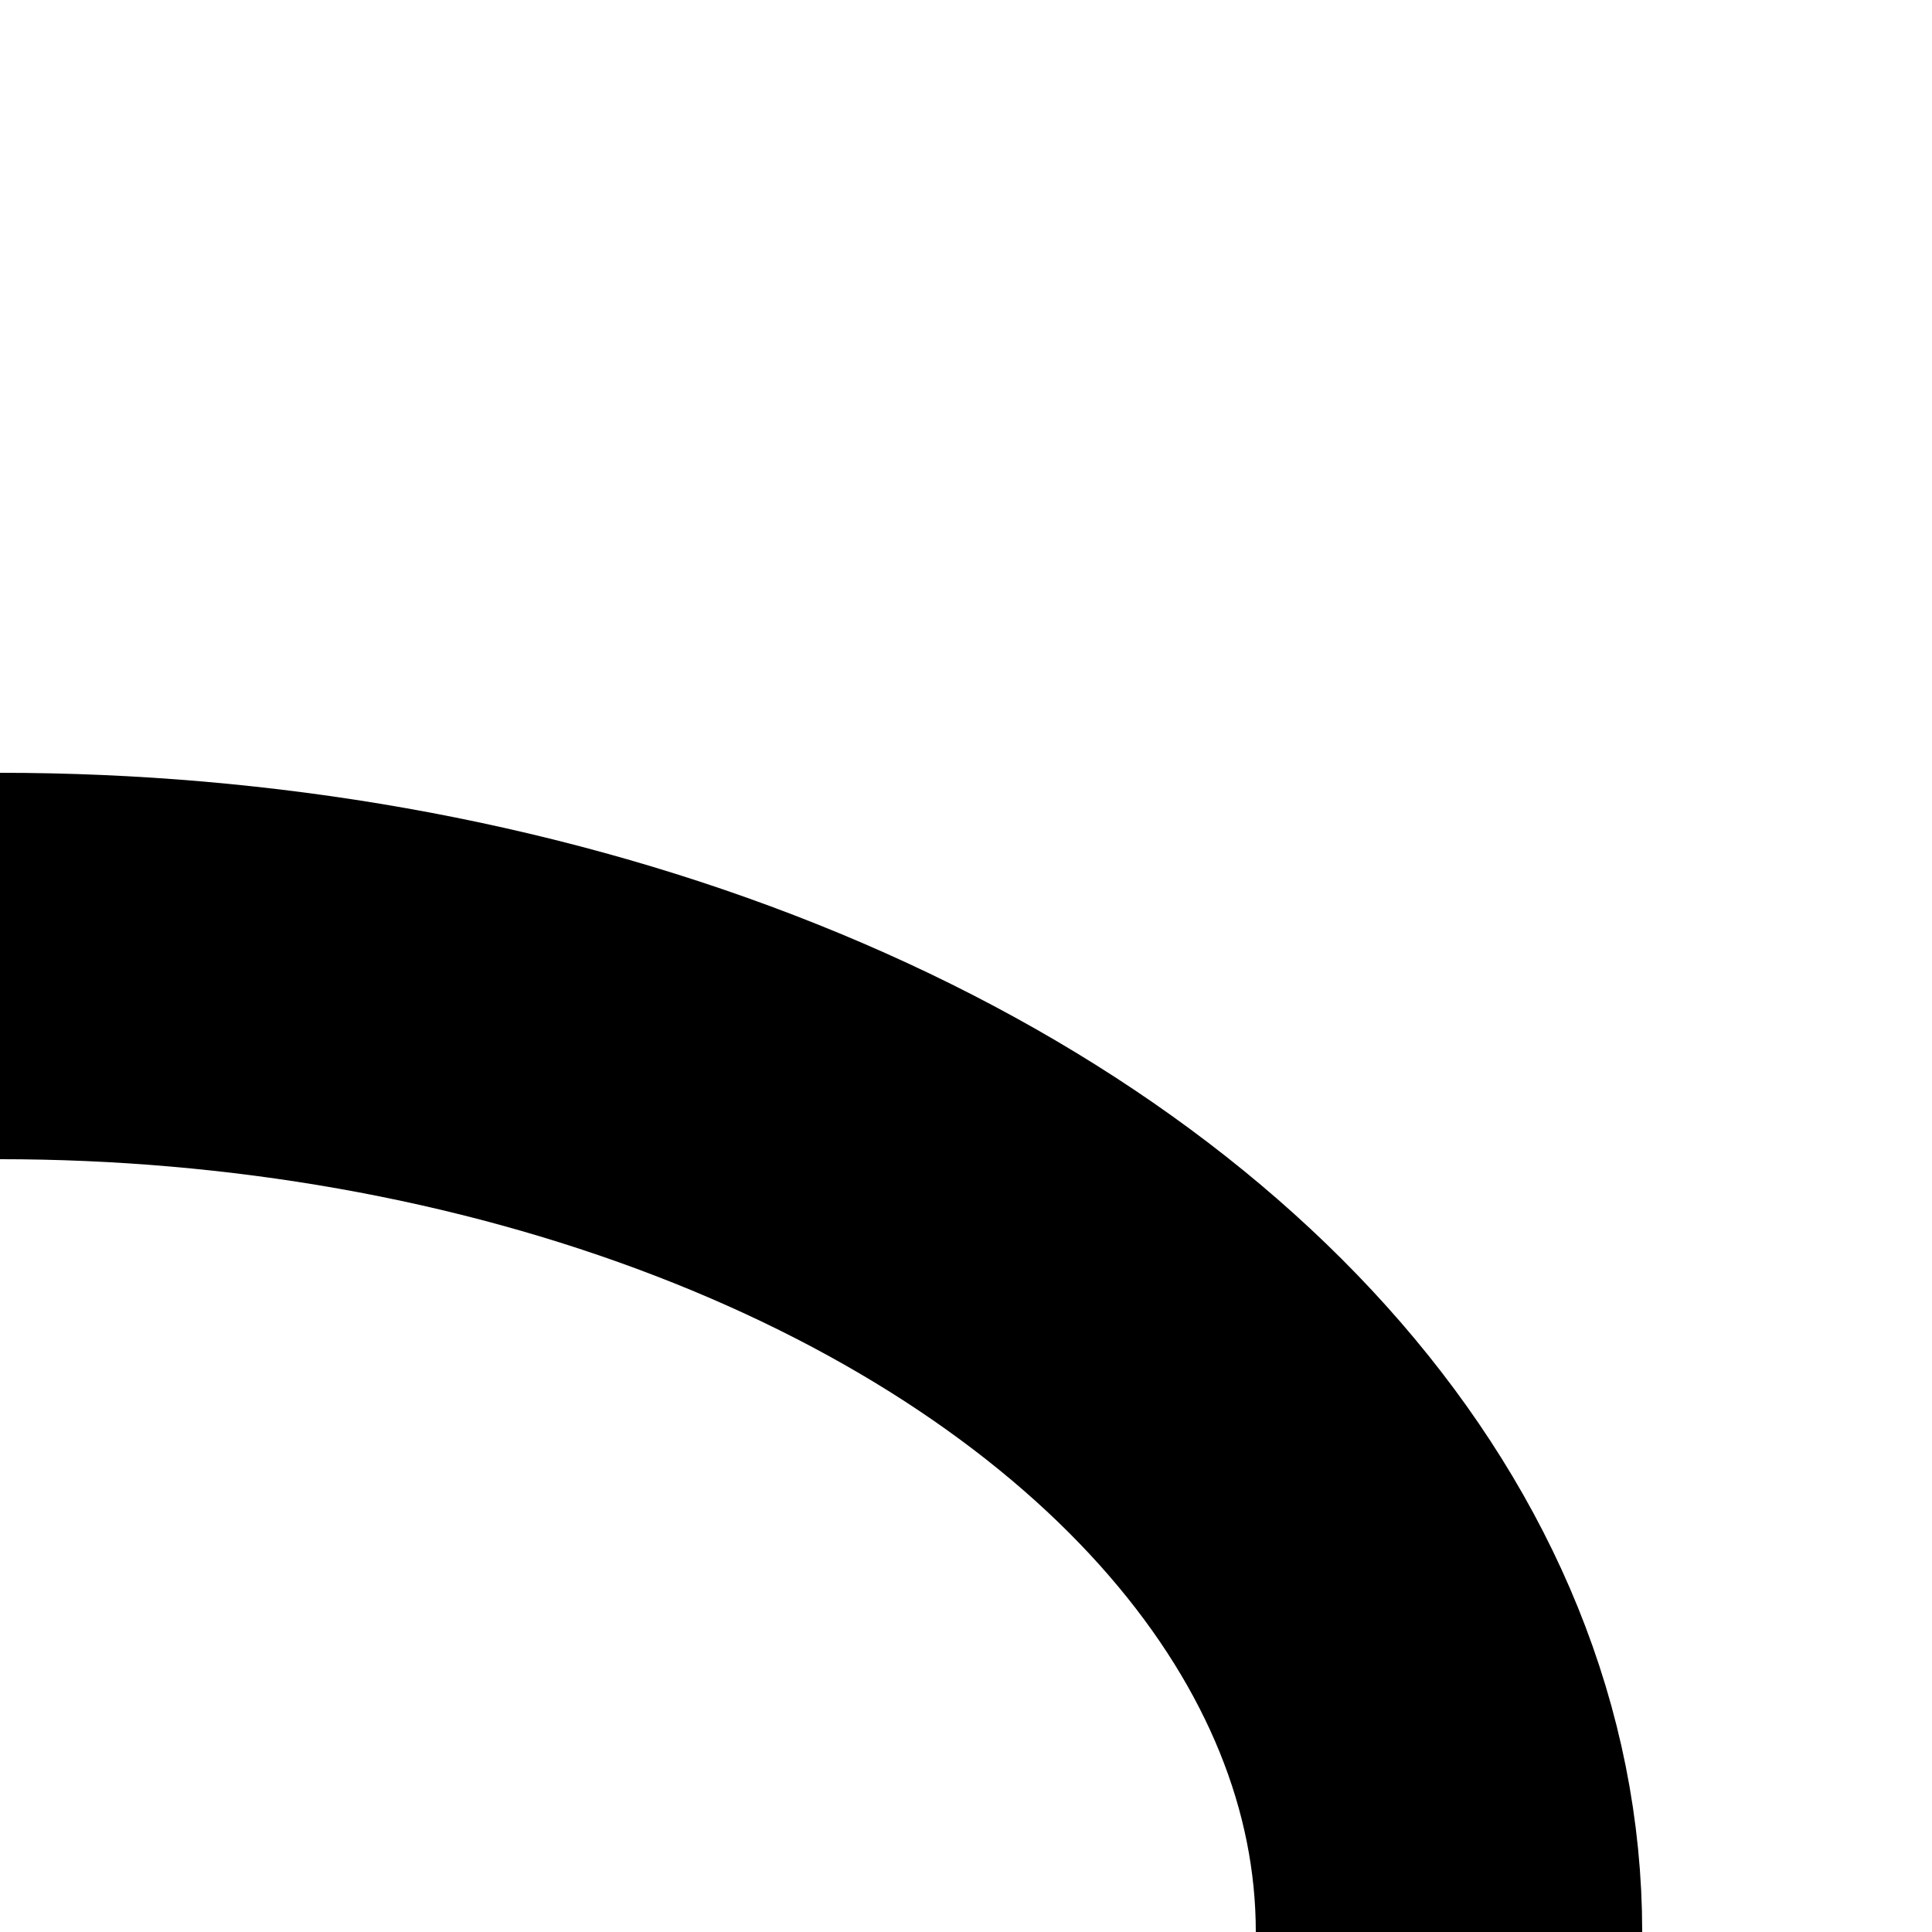 <?xml version="1.0" encoding="UTF-8"?>
<svg xmlns="http://www.w3.org/2000/svg" width="500" height="500">
 <title>v-STR+r black </title>
 <ellipse stroke="#000000" cx="0" cy="500" rx="375" ry="250" stroke-width="100" fill="none"/>
</svg>